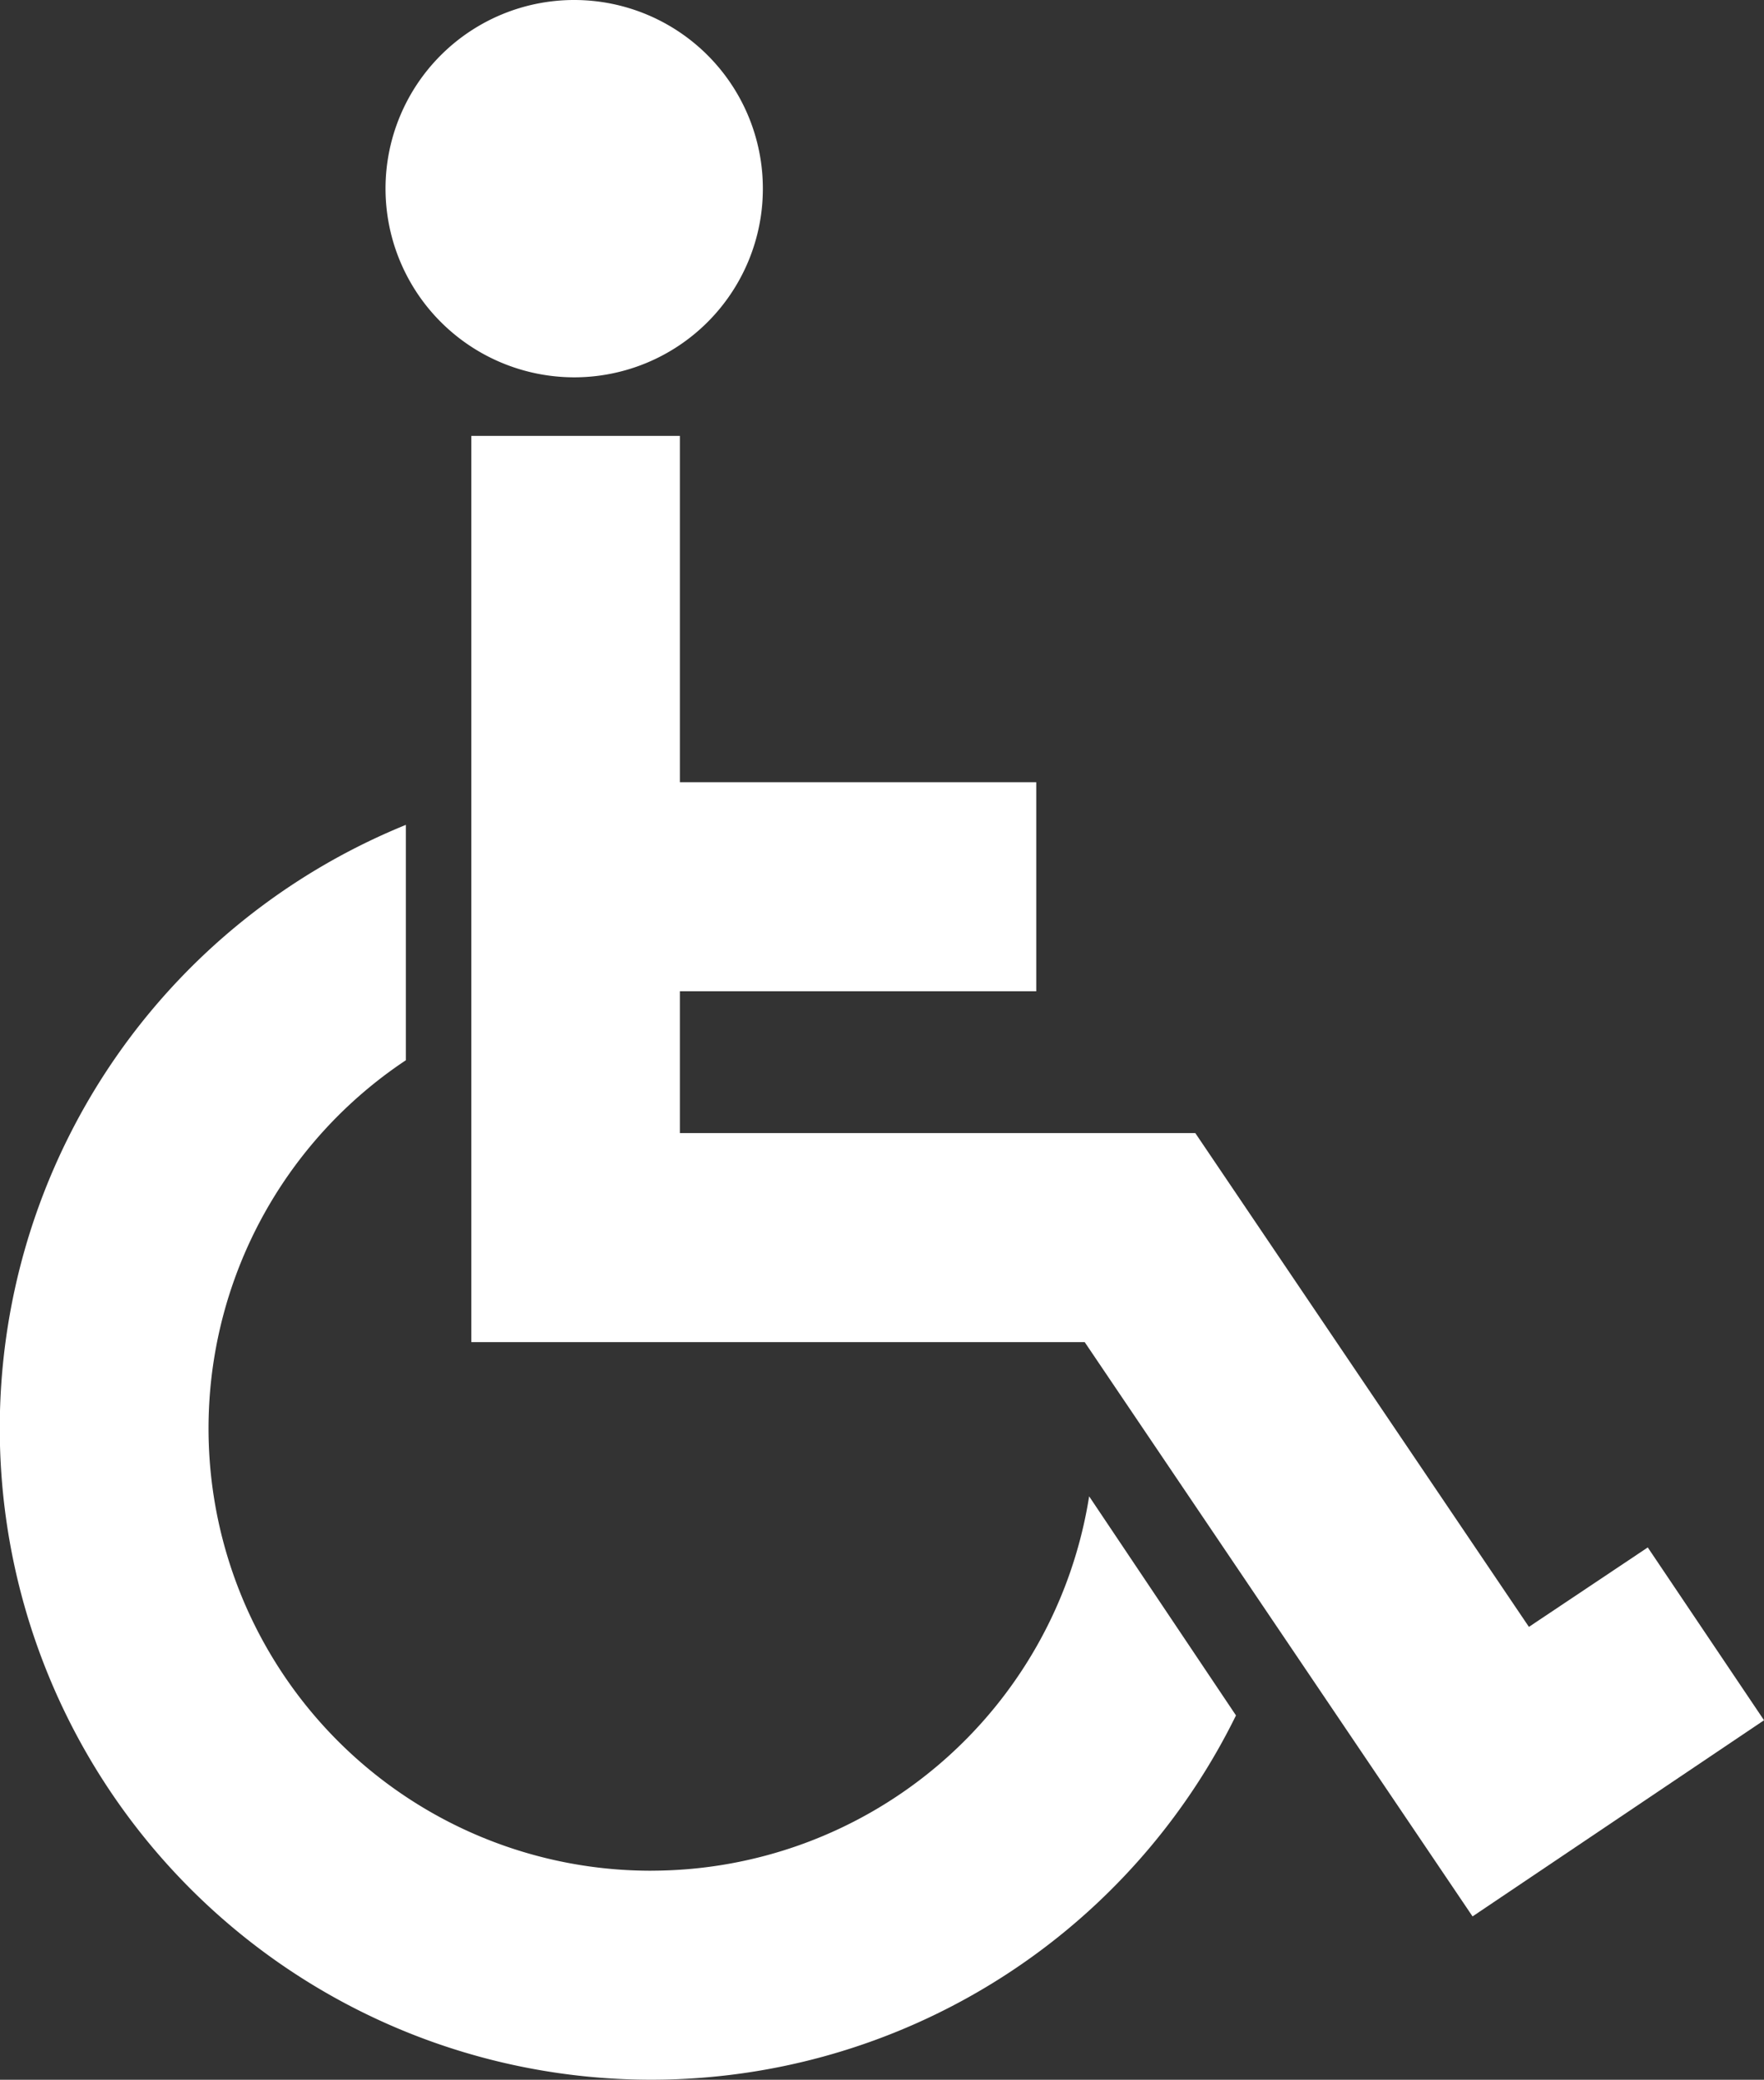 <?xml version="1.0" encoding="UTF-8"?>
<svg xmlns="http://www.w3.org/2000/svg" width="59.369" height="70" viewBox="0 0 59.369 70">
  <rect x="0" y="0" width="59.369" height="70" fill="#333333" stroke="none"/>
  <g id="Gruppe_996" data-name="Gruppe 996" transform="translate(-23.391 -21.949)">
    <path id="Pfad_64" data-name="Pfad 64" d="M301.976,212.353l-3.913-5.817-4,2.674L282.835,192.59v0H265.488v-4.773h11.994v-7.036H265.488V169.125h-7.02v30.5h20.644l13.054,19.33Z" transform="translate(-219.215 -132.504)" fill="#fff"></path>
    <path id="Pfad_65" data-name="Pfad 65" d="M277.386,206.807a14.885,14.885,0,0,1-8.265-27.279v-7.922a21.925,21.925,0,1,0,27.938,29.974l-4.942-7.374a14.93,14.93,0,0,1-14.731,12.6" transform="translate(-232.07 -121.894)" fill="#fff"></path>
    <path id="Pfad_66" data-name="Pfad 66" d="M264.282,179.043a6.35,6.35,0,1,0-6.361-6.356,6.356,6.356,0,0,0,6.361,6.356" transform="translate(-221.555 -144.394)" fill="#fff"></path>
  </g>
</svg>

